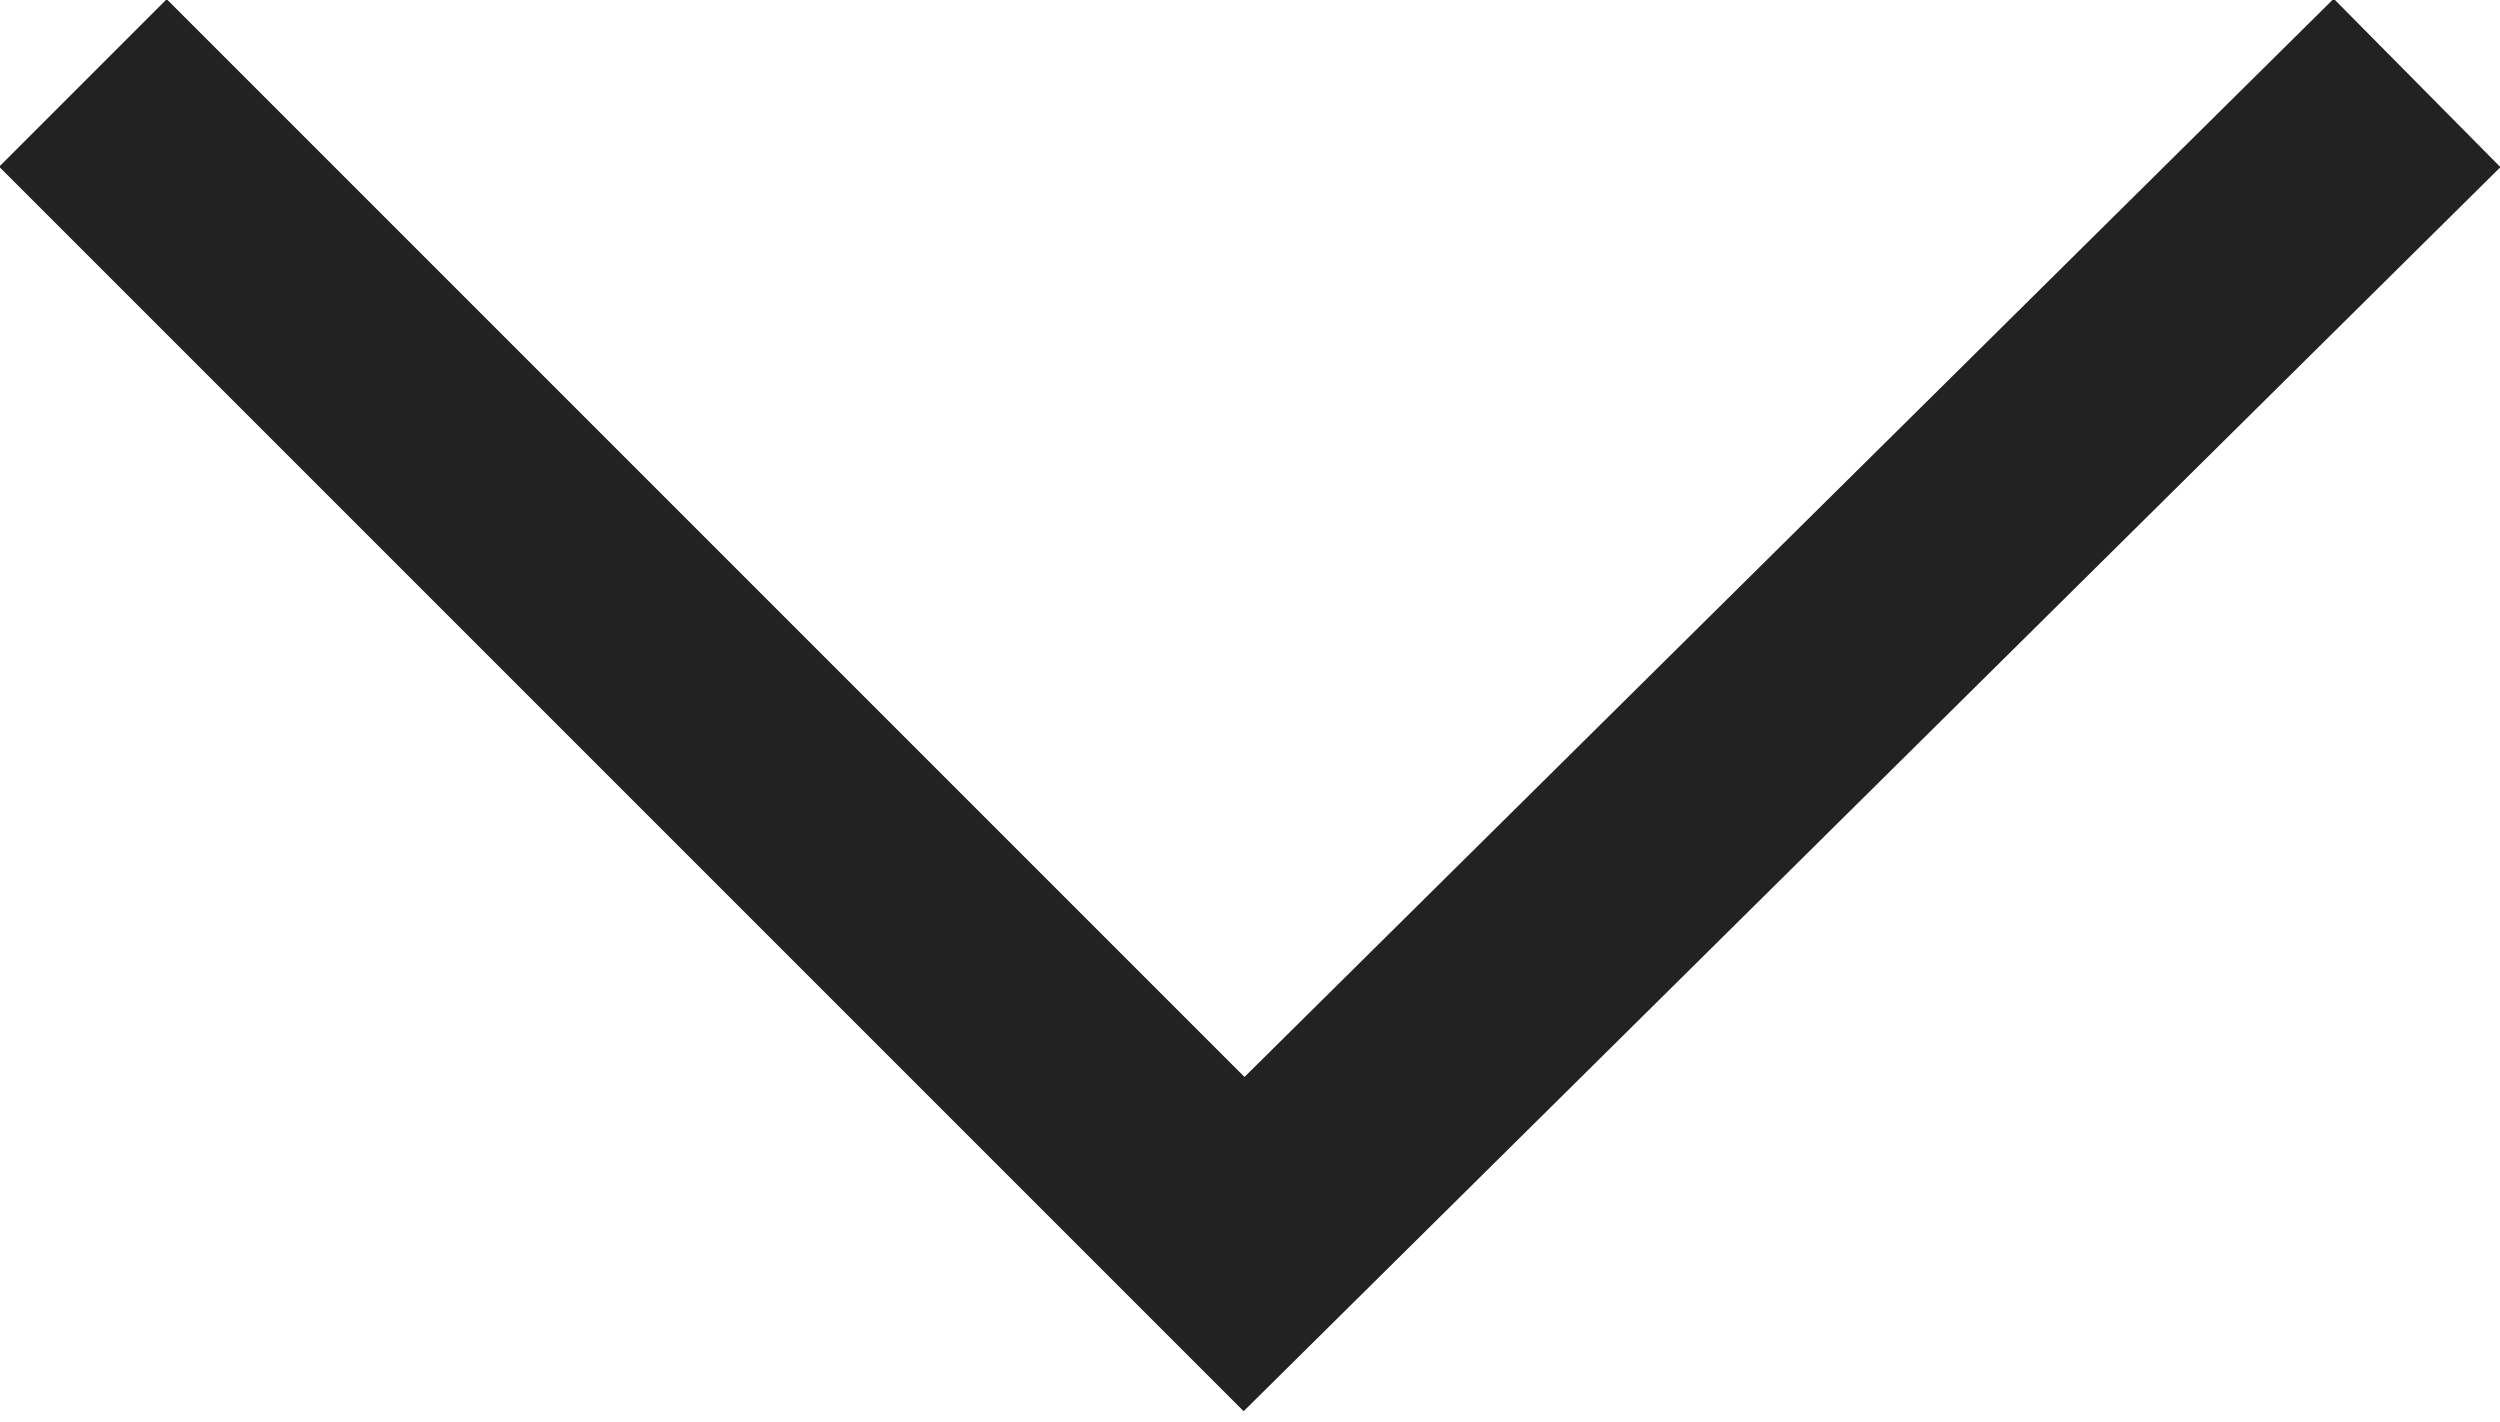 <svg id="Ebene_1" data-name="Ebene 1" xmlns="http://www.w3.org/2000/svg" viewBox="0 0 21.1 12">
  <defs>
    <style>
      .cls-1 {
        fill: none;
        stroke: #222;
        stroke-width: 2px;
      }
    </style>
  </defs>
  <path id="Pfad_11389" data-name="Pfad 11389" class="cls-1" d="M.7.7l9.8,9.8L20.4.7"/>
</svg>
